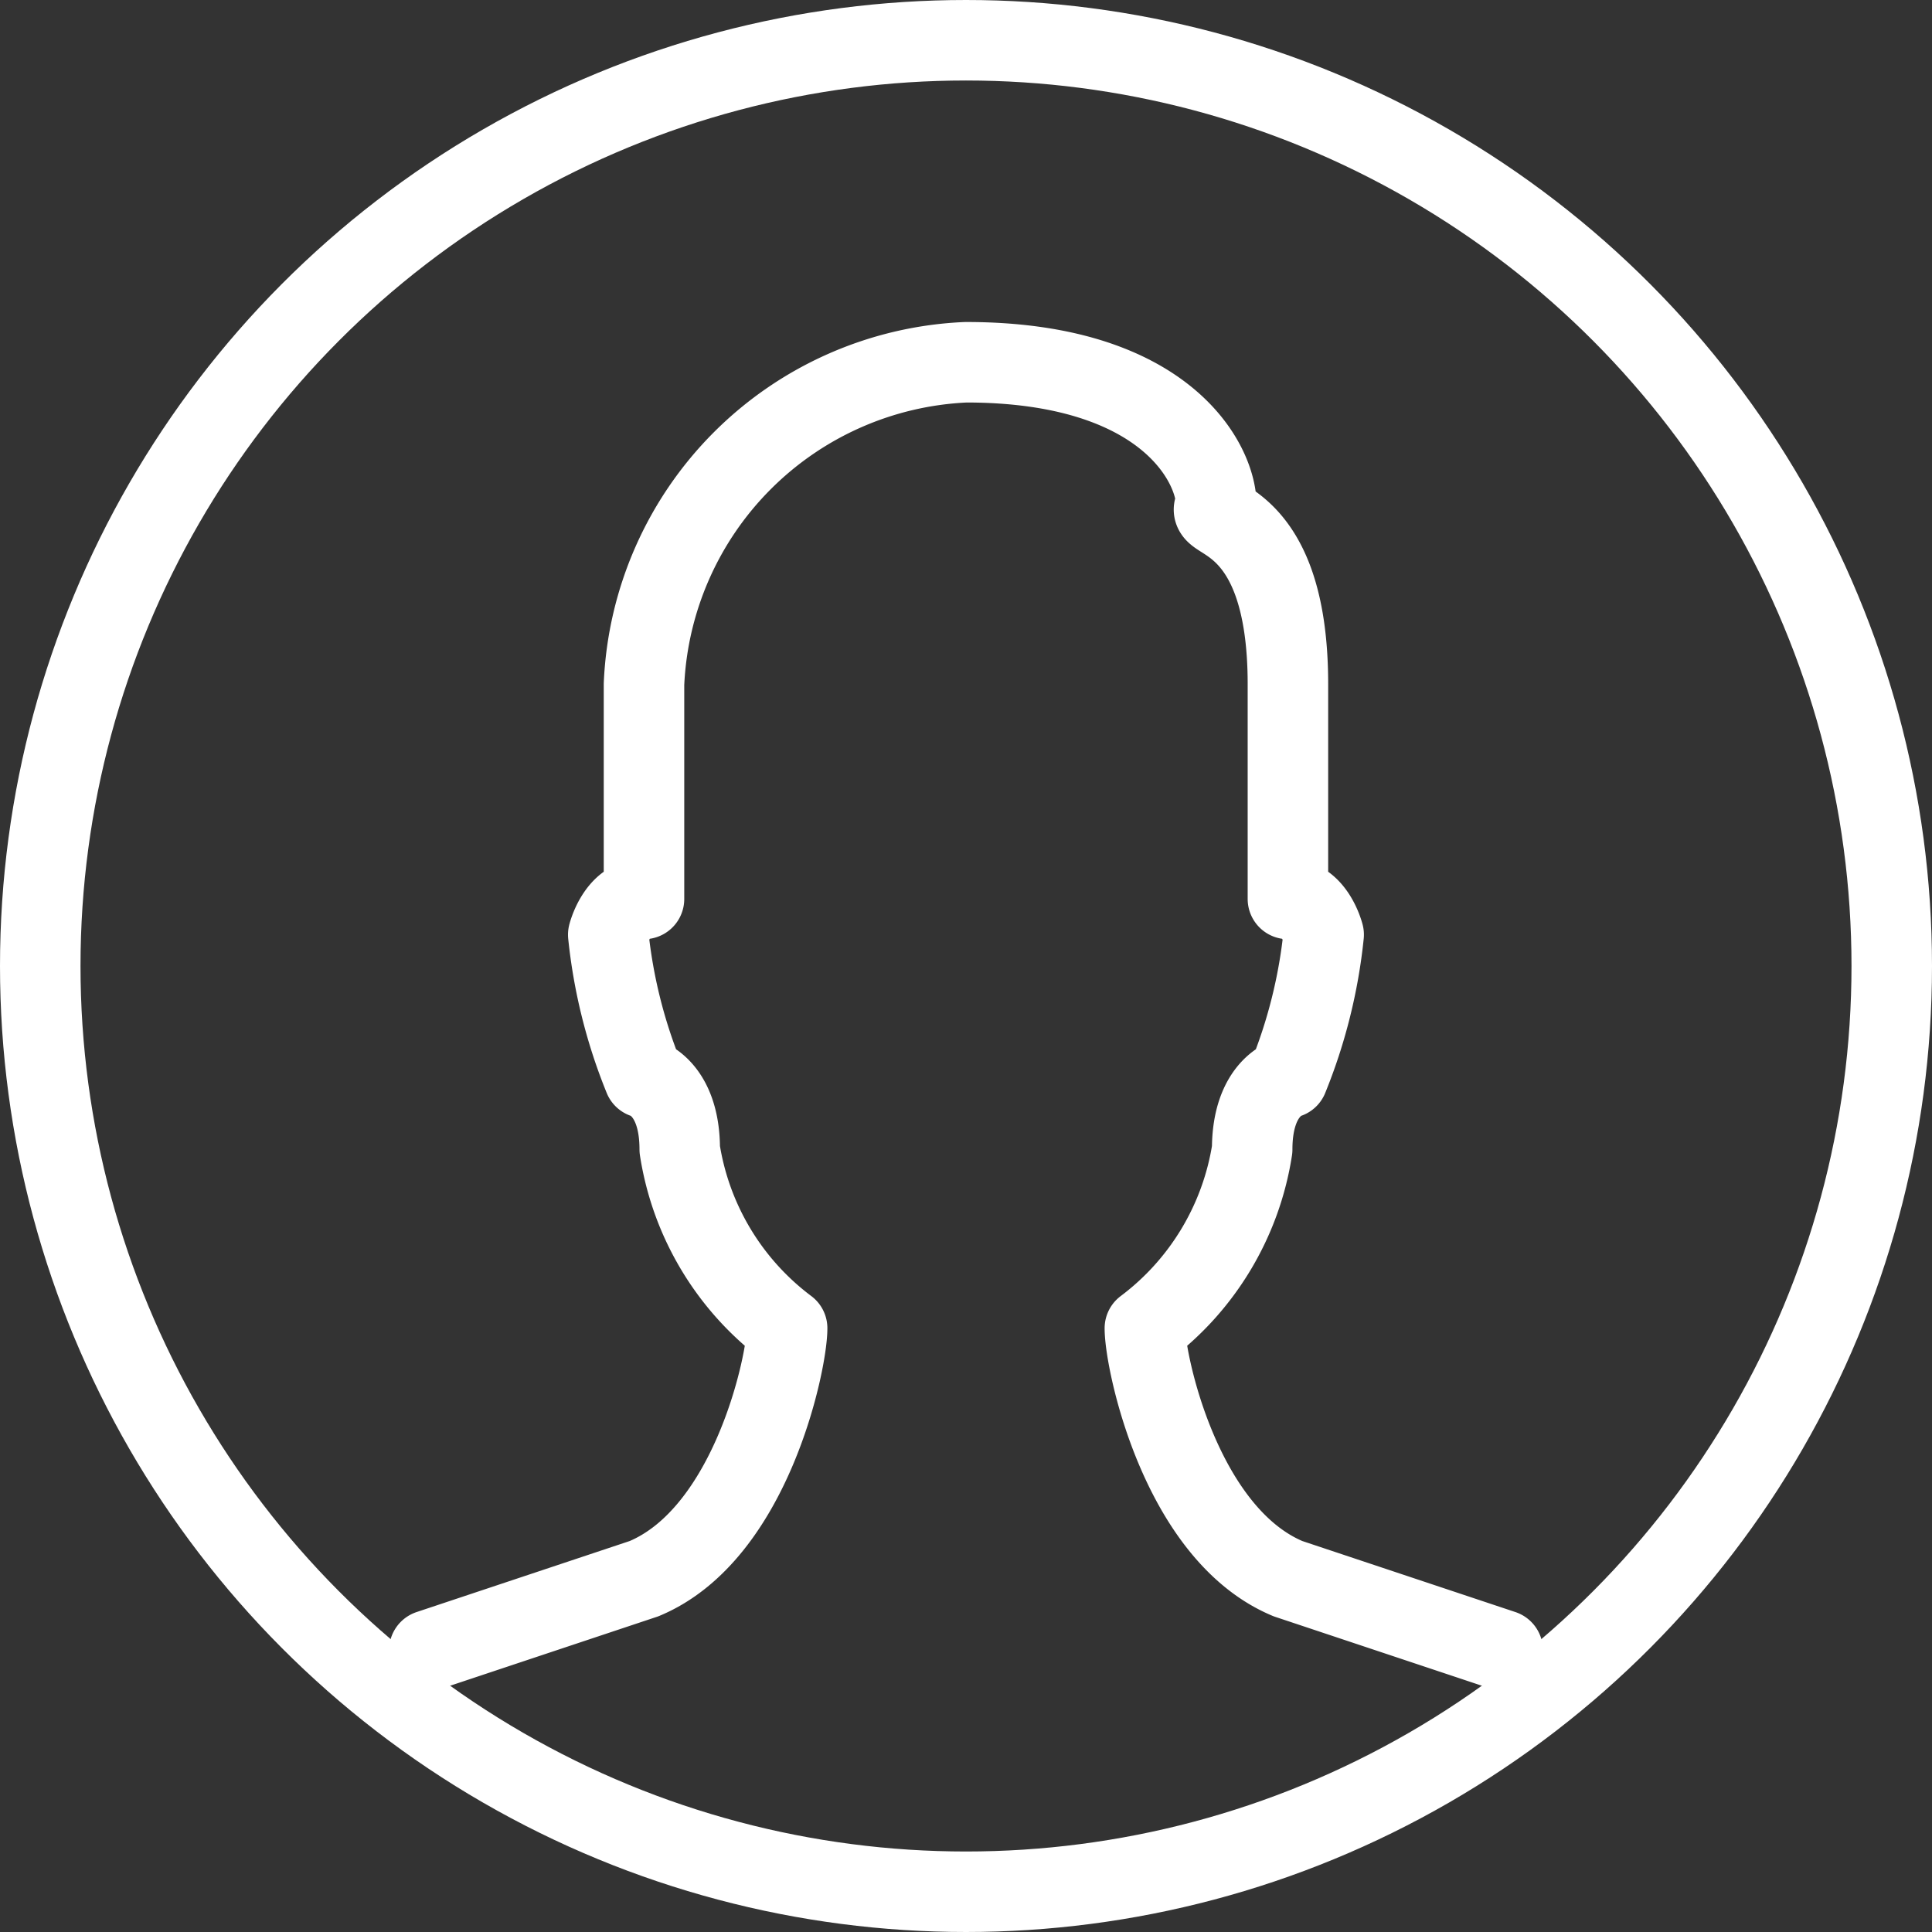 <svg xmlns="http://www.w3.org/2000/svg" viewBox="0 0 24 24" width="24" height="24"><rect x="0" y="0" width="24" height="24" fill="#333333" stroke="none"/><defs><style>.a{fill:none;stroke:#fff;stroke-linecap:round;stroke-linejoin:round;}</style></defs><path class="a" d="M18.667,20.5,16,19.611c-1.333-.556-1.778-2.694-1.778-3.111a3.433,3.433,0,0,0,1.333-2.222c0-.778.444-.889.444-.889a6.473,6.473,0,0,0,.444-1.778s-.111-.444-.444-.444V8.5c0-2.185-1.111-2-.889-2.222C15.111,5.759,14.481,4.5,12,4.5a4.187,4.187,0,0,0-4,4v2.667c-.333,0-.444.444-.444.444A6.473,6.473,0,0,0,8,13.389s.444.111.444.889A3.433,3.433,0,0,0,9.778,16.5c0,.417-.444,2.556-1.778,3.111L5.333,20.5"/><circle class="a" cx="12" cy="12" r="11.5"/></svg>